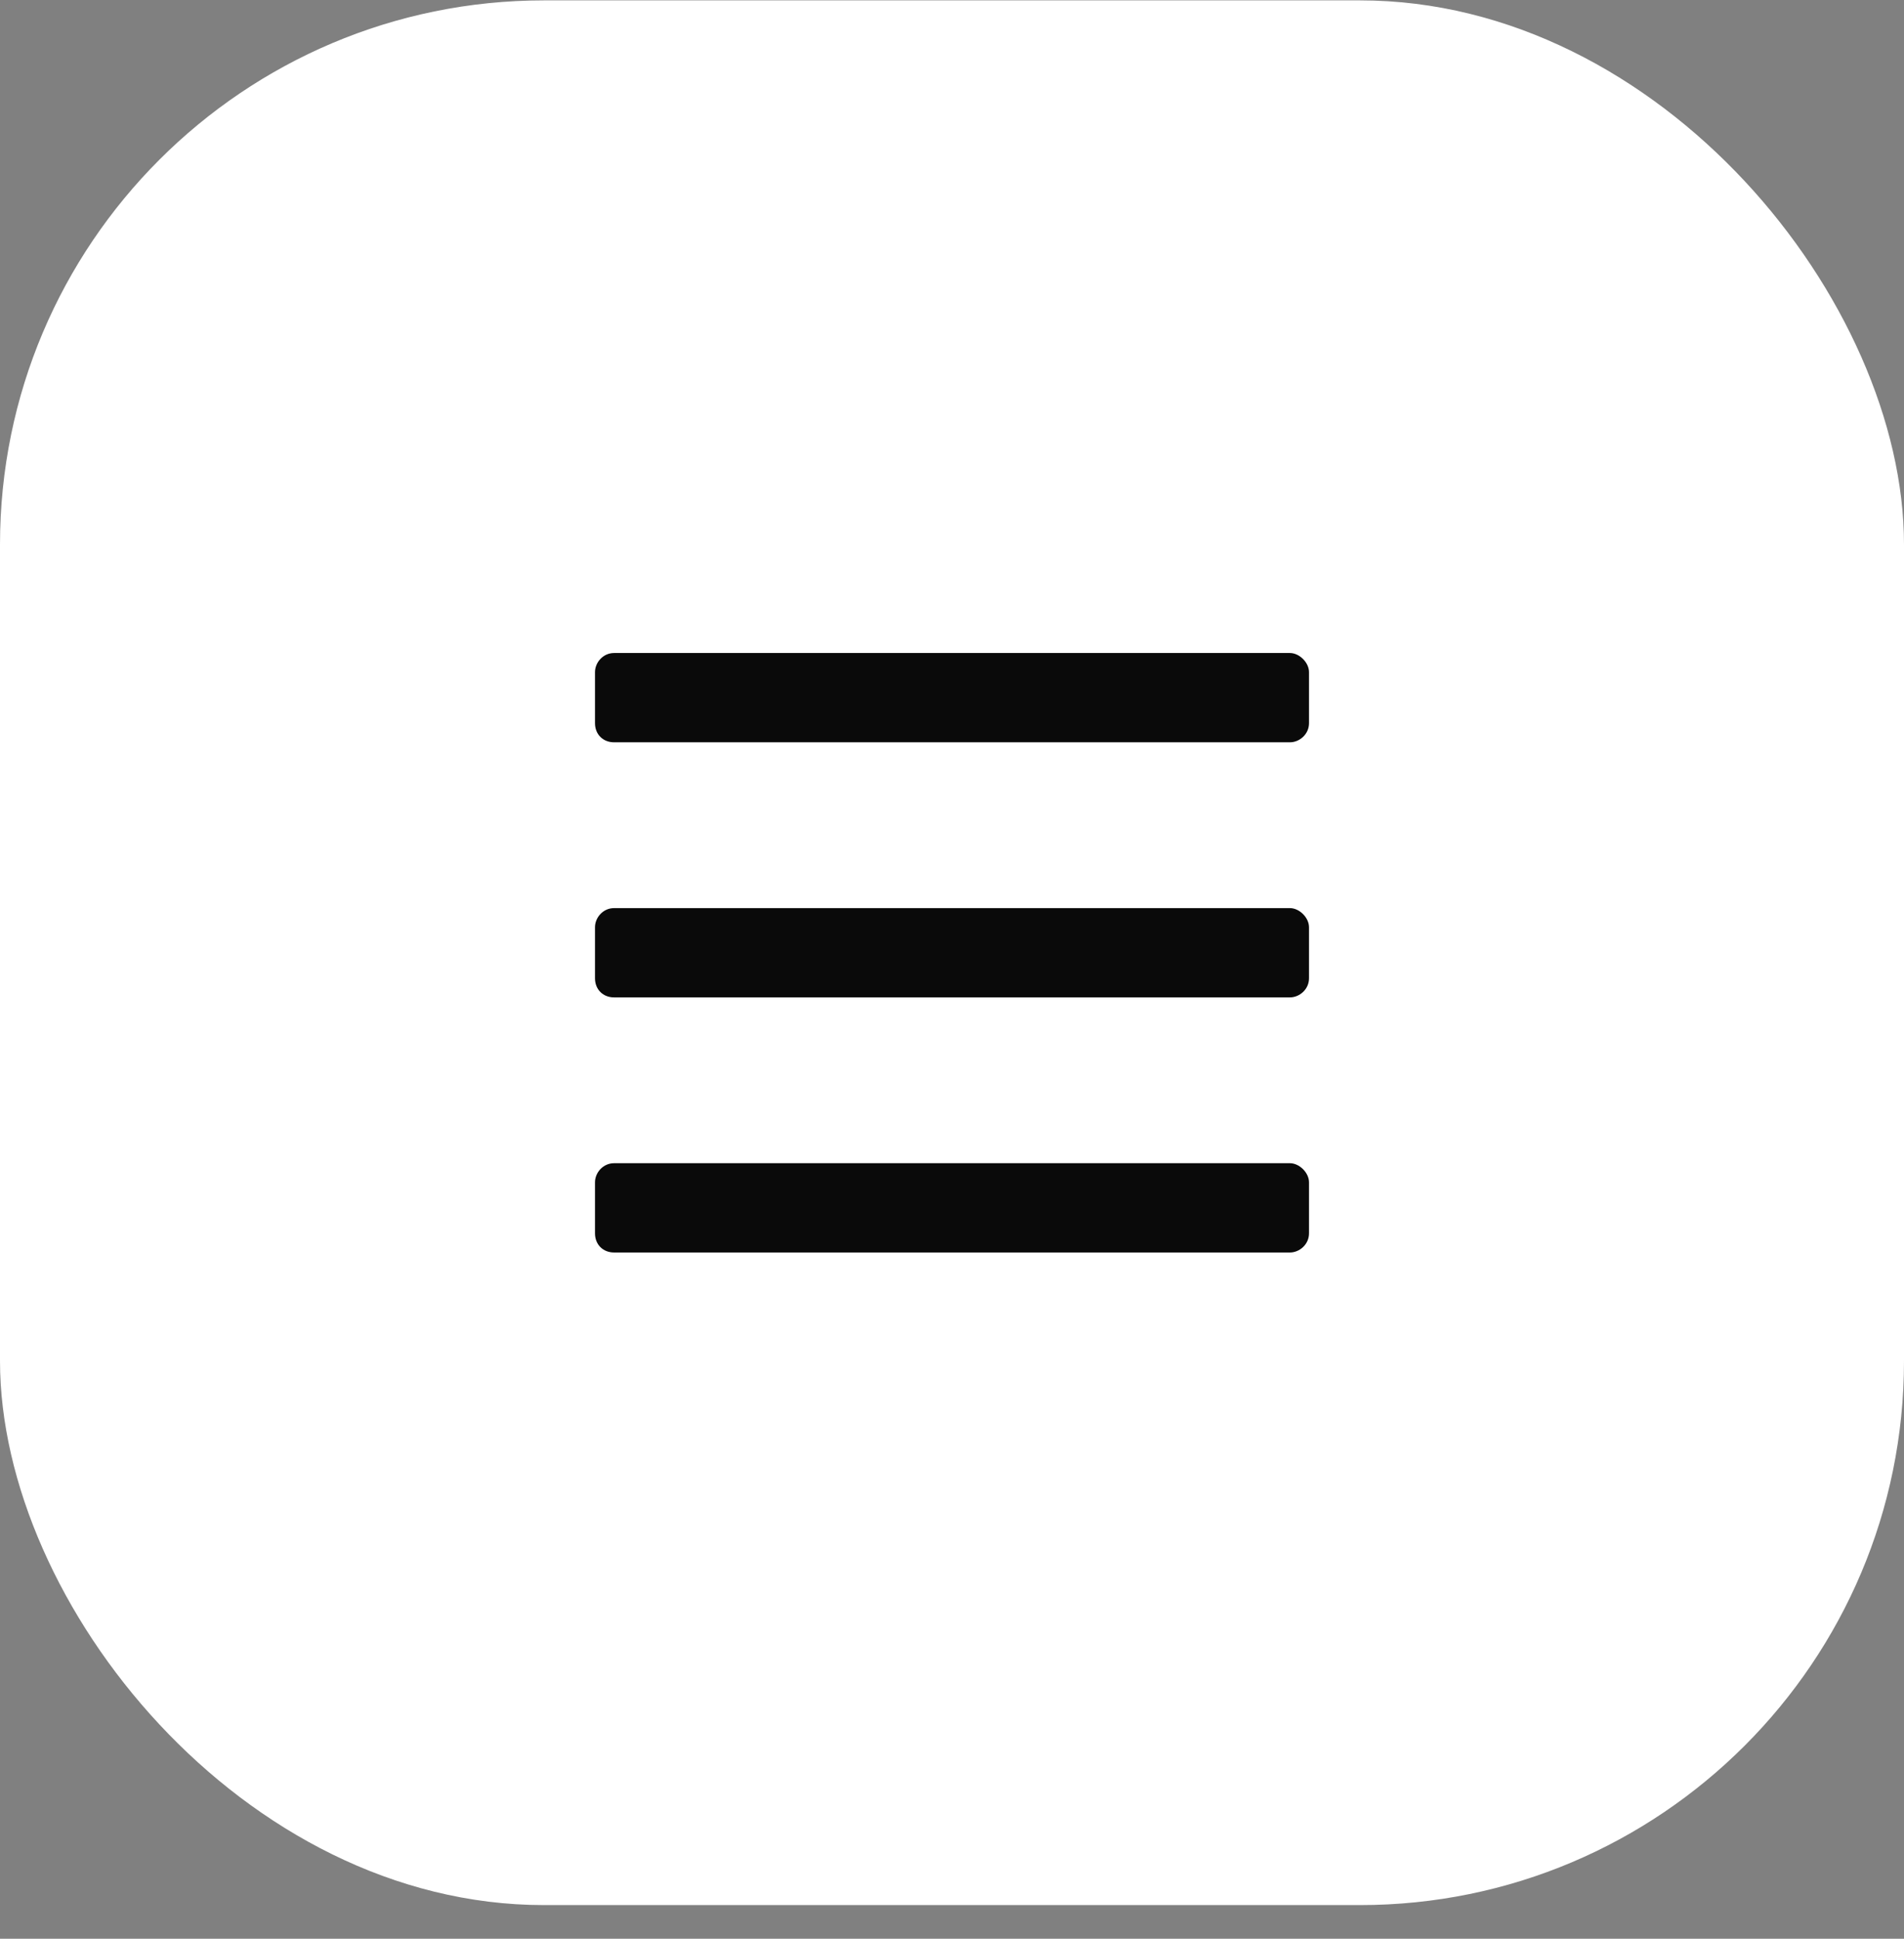 <svg xmlns="http://www.w3.org/2000/svg" width="56" height="57" viewBox="0 0 56 57" fill="none"><rect x="0" y="0" width="56" height="57" fill="#808080" stroke="none"/><g clip-path="url(#clip0_6_58)"><rect y="0.011" width="56" height="56" rx="16" fill="white"></rect><path d="M37.938 21.824H18.062C17.734 21.824 17.5 21.59 17.5 21.262V19.762C17.5 19.48 17.734 19.199 18.062 19.199H37.938C38.219 19.199 38.5 19.48 38.5 19.762V21.262C38.5 21.59 38.219 21.824 37.938 21.824ZM37.938 29.324H18.062C17.734 29.324 17.5 29.09 17.5 28.762V27.262C17.5 26.98 17.734 26.699 18.062 26.699H37.938C38.219 26.699 38.5 26.98 38.5 27.262V28.762C38.5 29.09 38.219 29.324 37.938 29.324ZM37.938 36.824H18.062C17.734 36.824 17.5 36.59 17.5 36.261V34.761C17.5 34.48 17.734 34.199 18.062 34.199H37.938C38.219 34.199 38.5 34.48 38.5 34.761V36.261C38.5 36.59 38.219 36.824 37.938 36.824Z" fill="#0A0A0A"></path></g><defs><clipPath id="clip0_6_58"><rect y="0.011" width="56" height="56" rx="16" fill="white"></rect></clipPath></defs></svg>